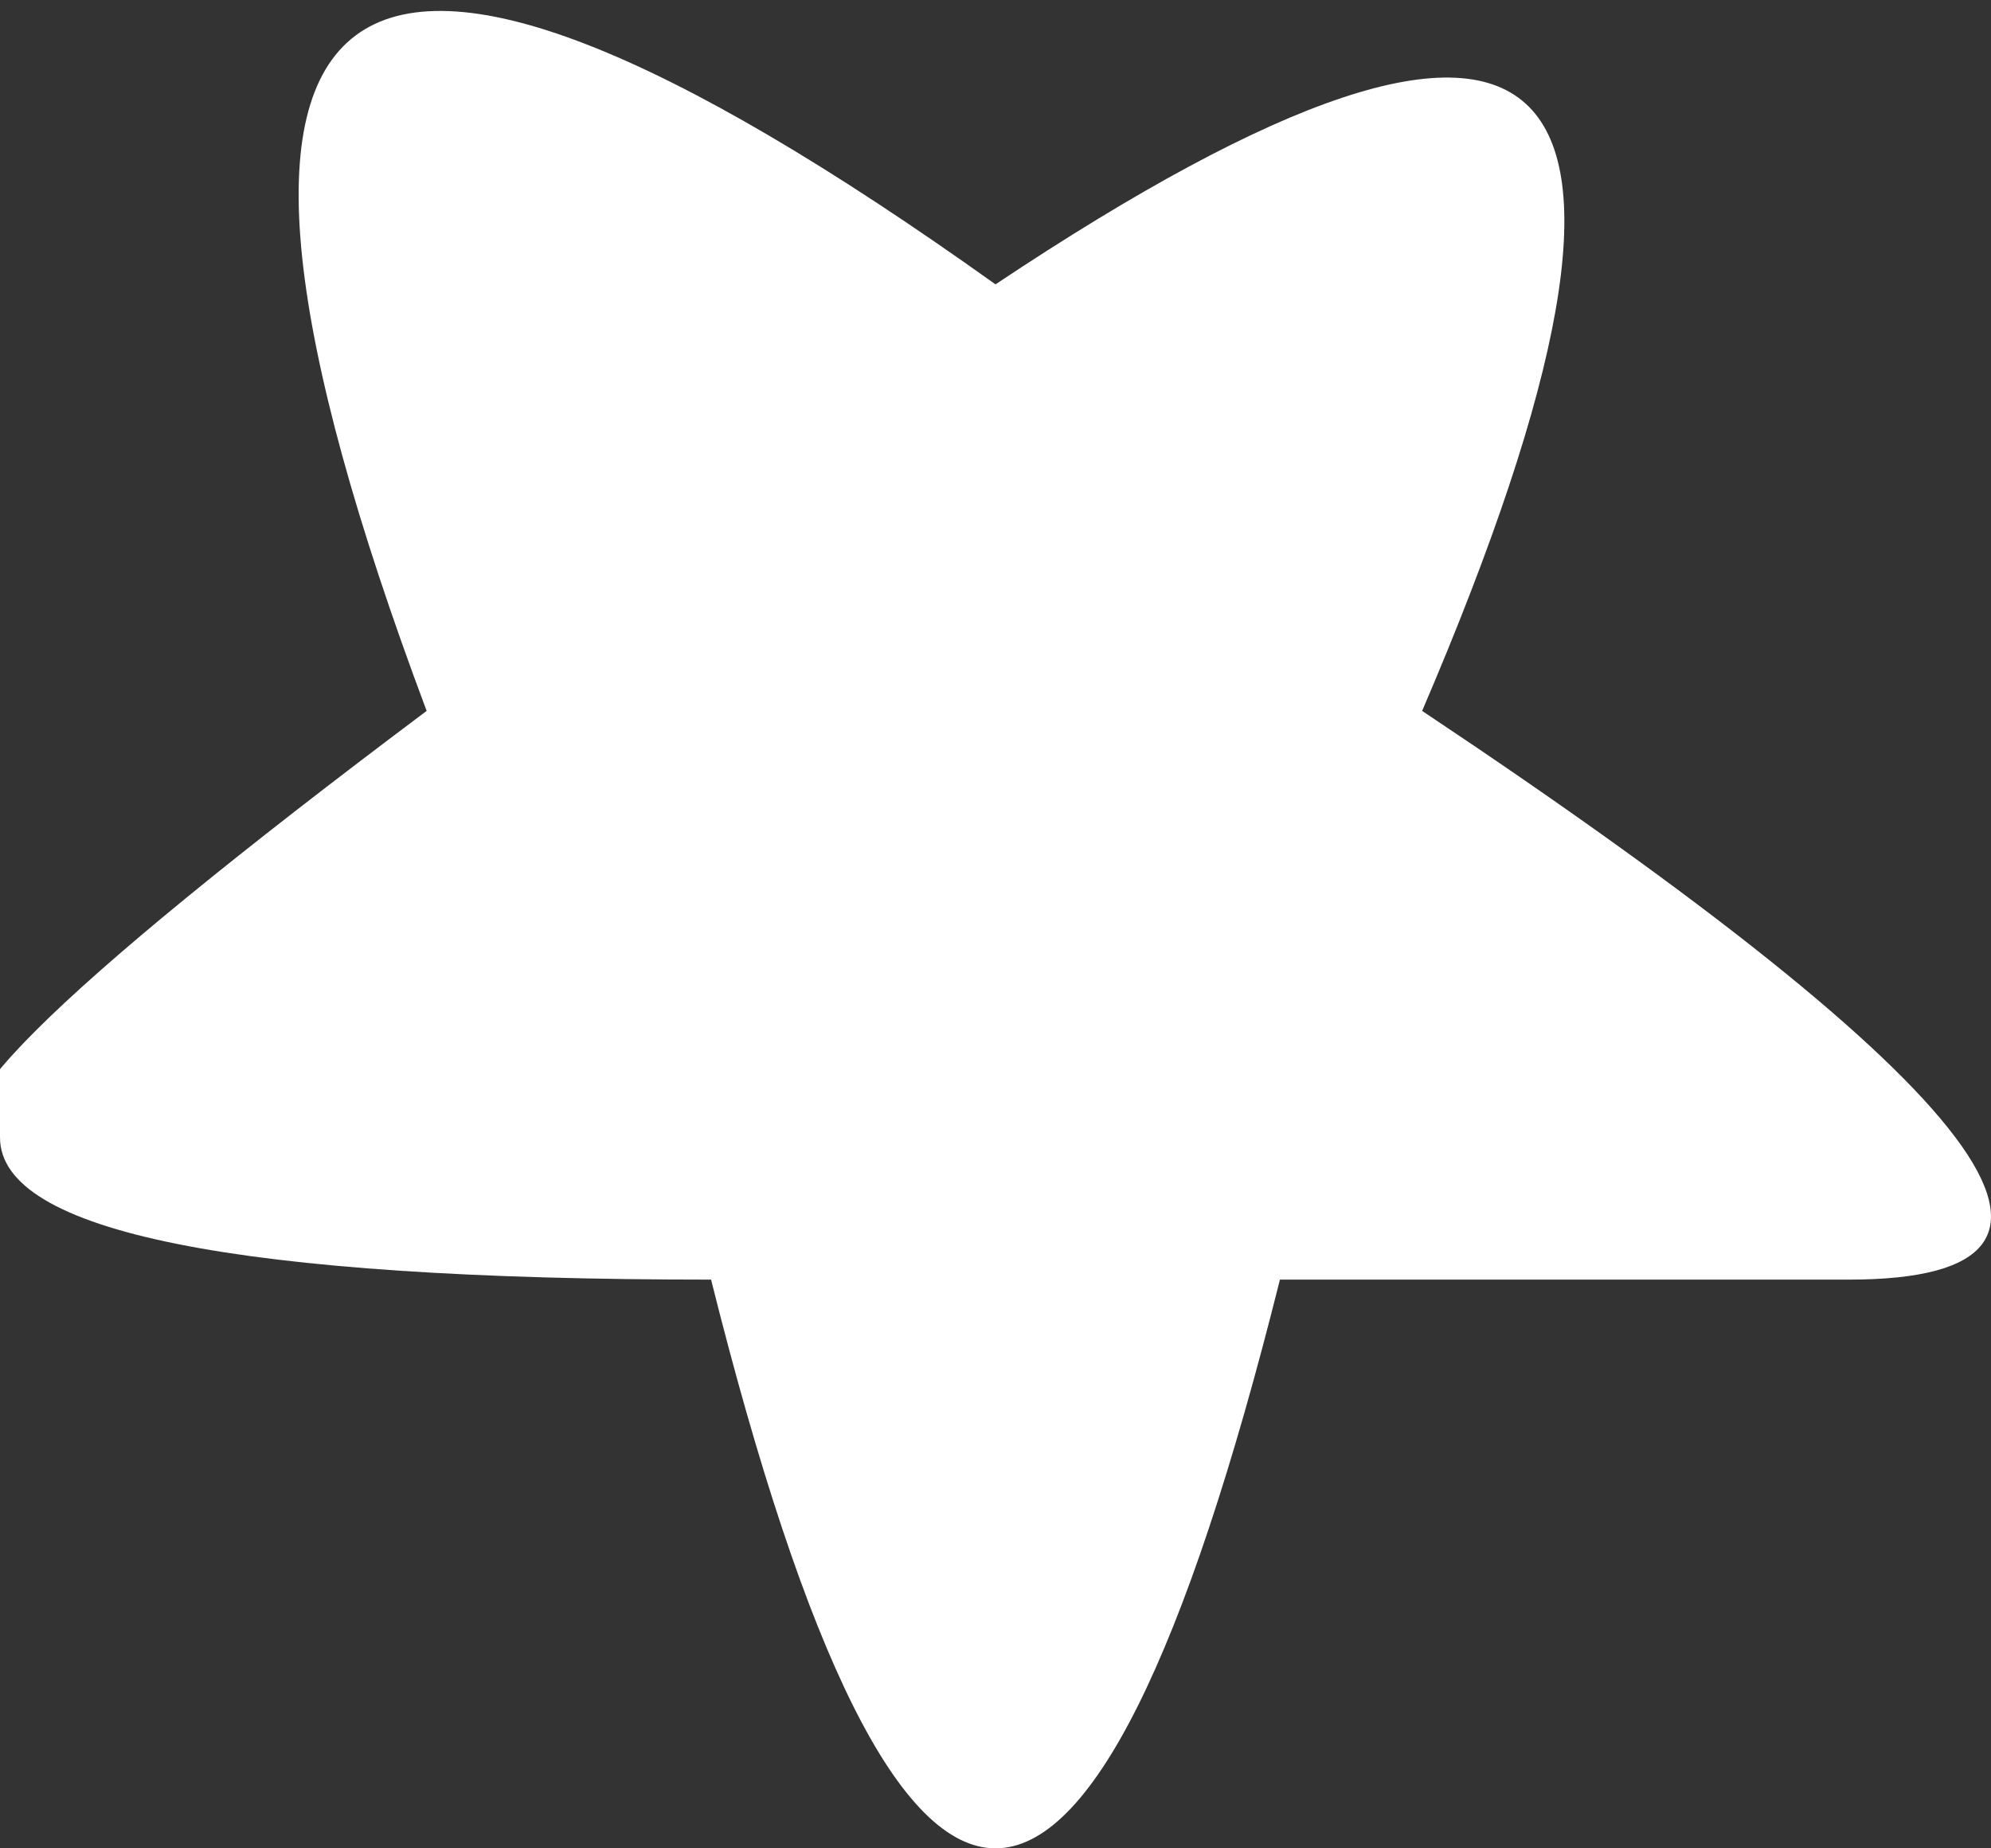 <?xml version="1.0" encoding="UTF-8" standalone="no"?>
<svg xmlns:xlink="http://www.w3.org/1999/xlink" height="0.65px" width="0.7px" xmlns="http://www.w3.org/2000/svg">
  <rect width="100%" height="100%" fill="#333333" stroke="none"/>
  <g transform="matrix(1.0, 0.0, 0.0, 1.0, 0.0, 0.0)">
    <path d="M0.65 0.45 L0.45 0.45 Q0.35 0.85 0.25 0.45 0.0 0.45 0.0 0.4 -0.05 0.4 0.15 0.25 0.0 -0.15 0.35 0.1 0.65 -0.1 0.5 0.25 0.8 0.45 0.65 0.45" fill="#ffffff" fill-rule="evenodd" stroke="none"/>
  </g>
</svg>
